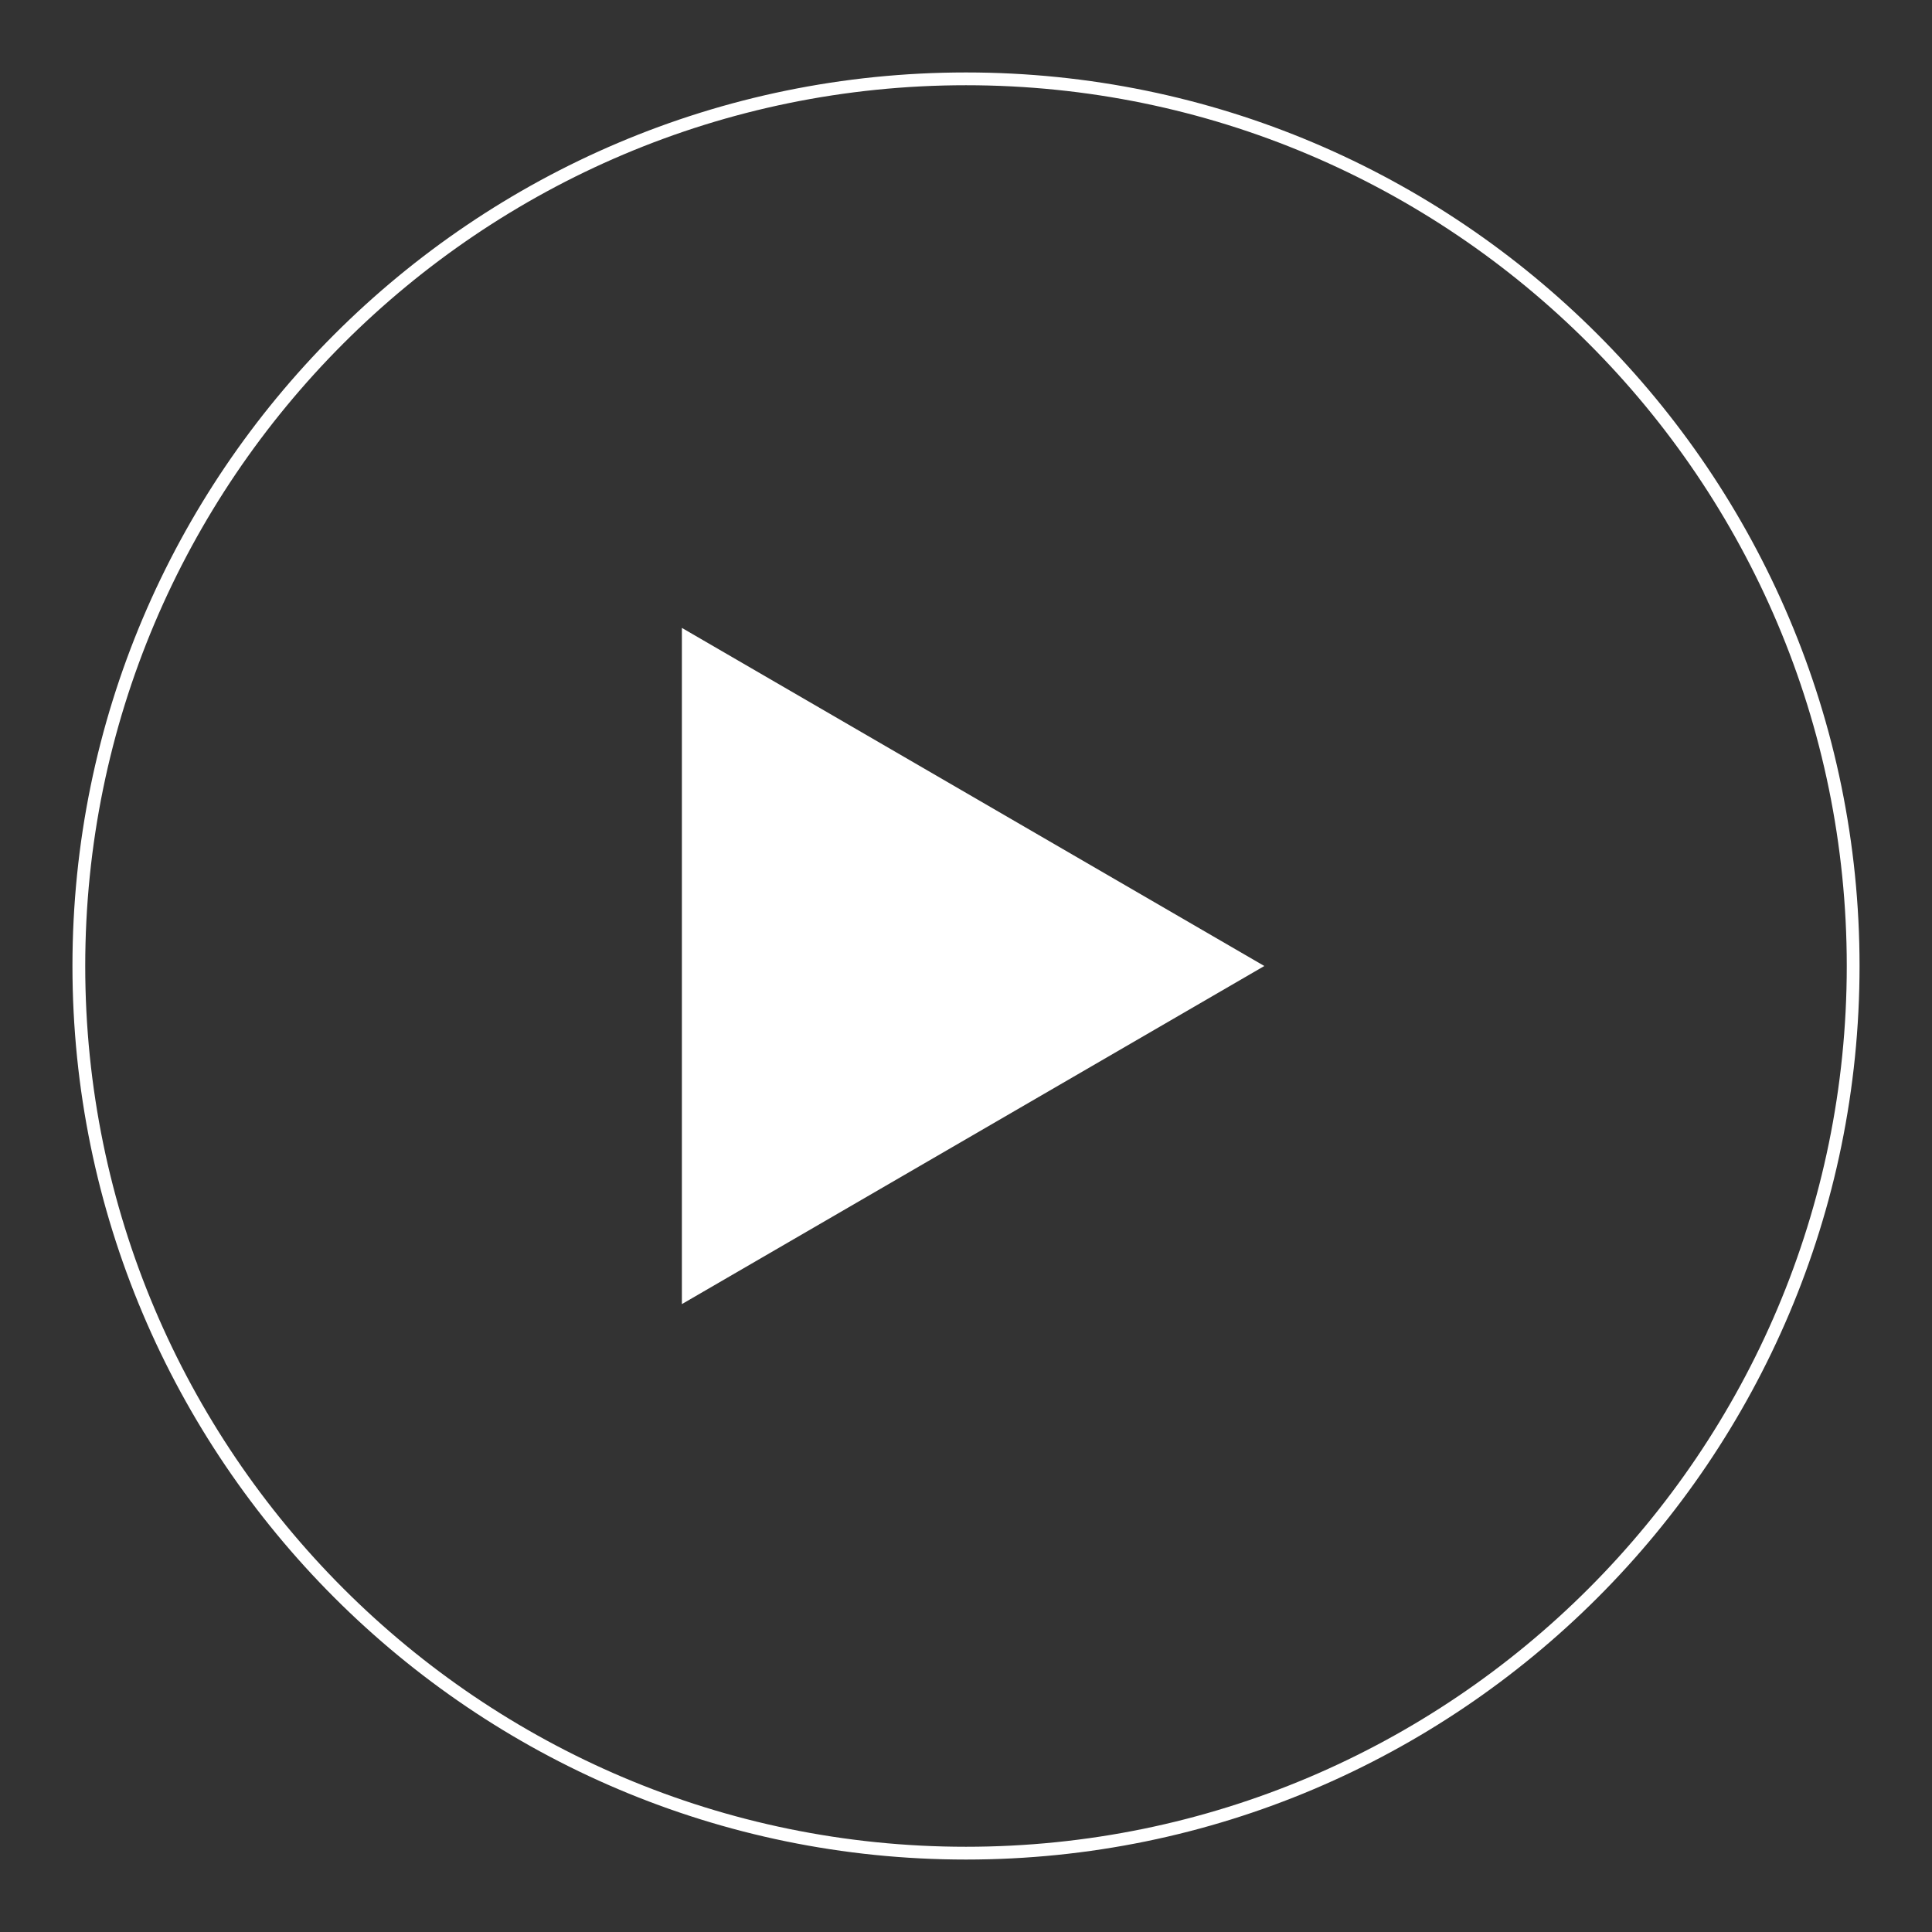 <?xml version="1.0" encoding="utf-8"?>
<!-- Generator: Adobe Illustrator 24.0.3, SVG Export Plug-In . SVG Version: 6.00 Build 0)  -->
<svg version="1.1" id="Layer_1" xmlns="http://www.w3.org/2000/svg" xmlns:xlink="http://www.w3.org/1999/xlink" x="0px" y="0px"
	 viewBox="0 0 136 136" style="enable-background:new 0 0 136 136;" xml:space="preserve">
<rect x="0" y="0" width="136" height="136" fill="#333333" stroke="none"/>
<style type="text/css">
	.st0{fill:#FFFFFF;}
	.st1{fill-rule:evenodd;clip-rule:evenodd;fill:#FFFFFF;}
</style>
<title>Group 5</title>
<desc>Created with Sketch.</desc>
<g id="Homepage">
	<g id="ANDERSEN-Homepage" transform="translate(-444, -1301)">
		<g id="Group-5" transform="translate(445, 1302)">
			<g id="Oval">
				<path class="st0" d="M67,129.9c-34.7,0-62.9-28.2-62.9-62.9S32.3,4.1,67,4.1s62.9,28.2,62.9,62.9S101.7,129.9,67,129.9z M67,5
					C32.8,5,5,32.8,5,67s27.8,62,62,62s62-27.8,62-62S101.2,5,67,5z"/>
			</g>
			<g id="Triangle">
				<polygon class="st1" points="88,67 47,90.8 47,43.2 				"/>
			</g>
		</g>
	</g>
</g>
</svg>
